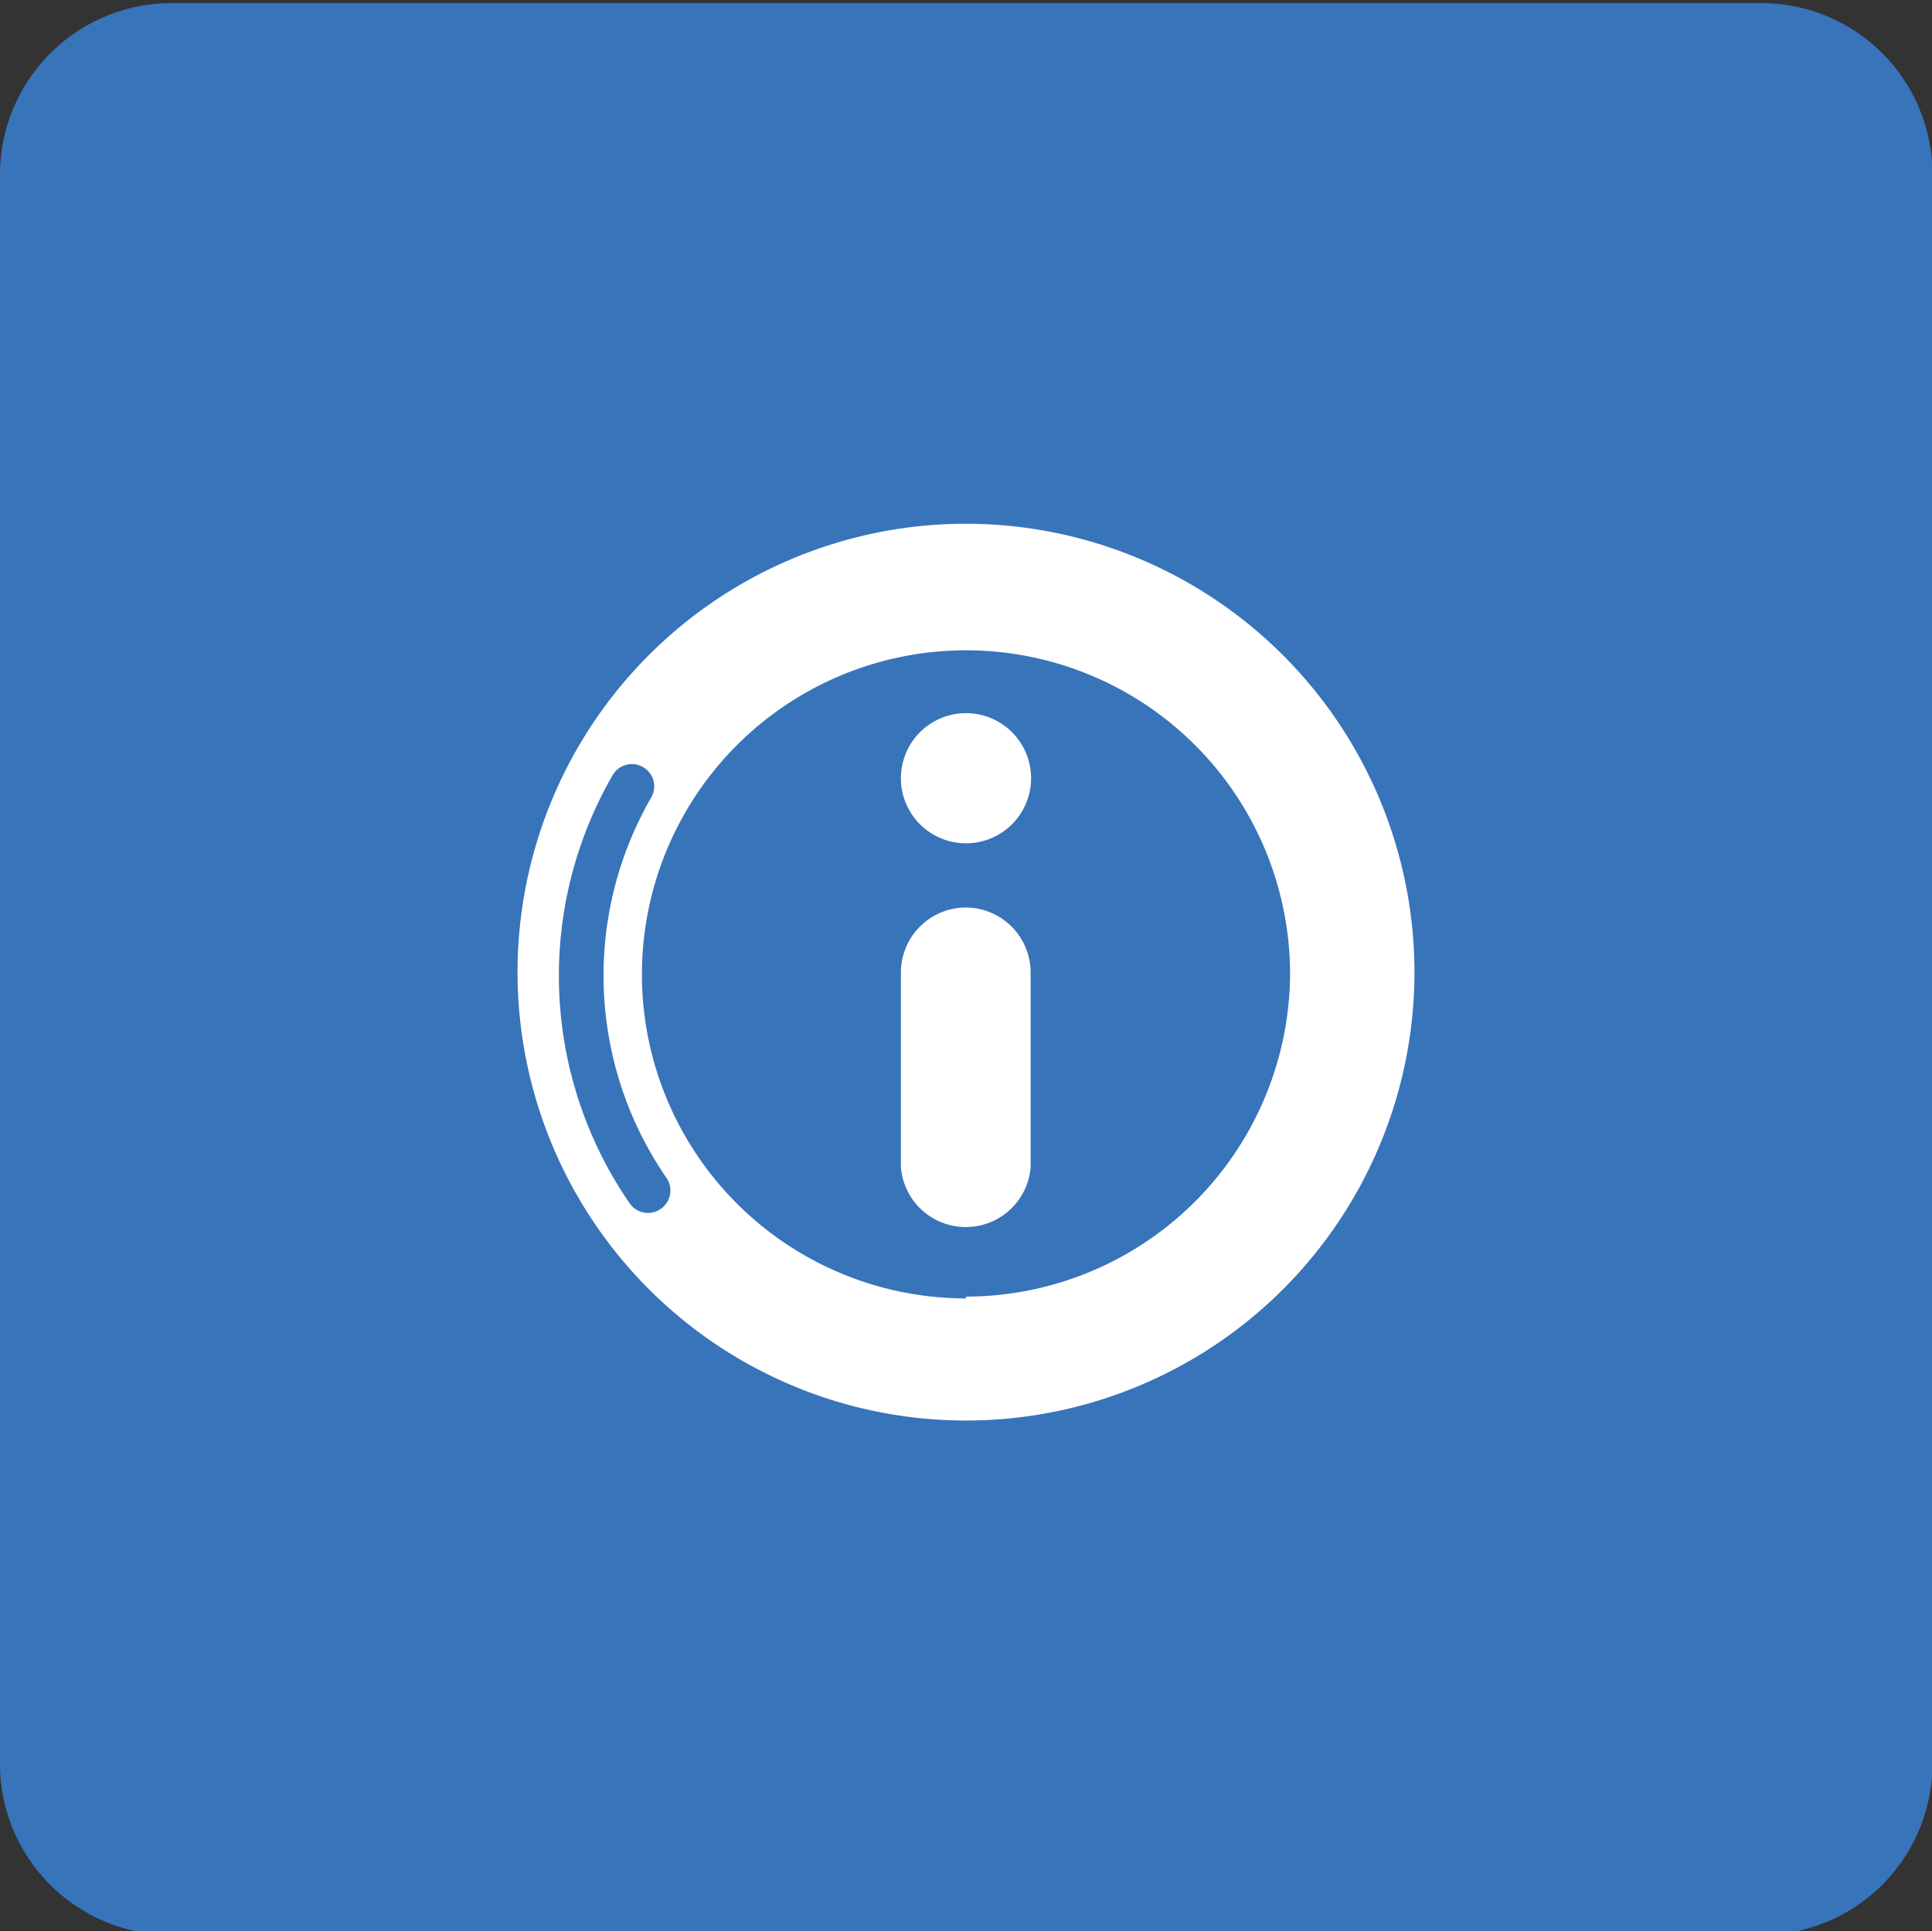 <svg id="Calque_1" data-name="Calque 1" xmlns="http://www.w3.org/2000/svg" viewBox="0 0 43.34 43.33">
  <rect x="0" y="0" width="43.34" height="43.33" fill="#333333" stroke="none"/>
  <title>Plan de travail 263</title>
  <path d="M39.51.07H3.84A3.85,3.85,0,0,0,0,3.91V39.57a3.84,3.84,0,0,0,3.84,3.84H39.51a3.84,3.84,0,0,0,3.84-3.84V3.91A3.84,3.84,0,0,0,39.51.07Z" fill="#3874ba"/>
  <g>
    <path d="M21.67,16a1.46,1.46,0,1,0,1.46,1.46A1.46,1.46,0,0,0,21.67,16Z" fill="#fff"/>
    <path d="M21.67,20.36a1.46,1.46,0,0,0-1.46,1.46v4.37a1.46,1.46,0,0,0,2.91,0V21.82a1.46,1.46,0,0,0-1.46-1.46Z" fill="#fff"/>
  </g>
  <path d="M21.67,11.75A10.06,10.06,0,1,0,31.73,21.82,10.07,10.07,0,0,0,21.67,11.75ZM14.81,27.13a.5.5,0,0,1-.69-.14,9,9,0,0,1-.37-9.61.5.5,0,0,1,.86.51,8,8,0,0,0,.35,8.55A.5.5,0,0,1,14.81,27.13Zm6.86,2a7.27,7.27,0,1,1,7.27-7.27A7.28,7.28,0,0,1,21.67,29.09Z" fill="#fff"/>
</svg>

